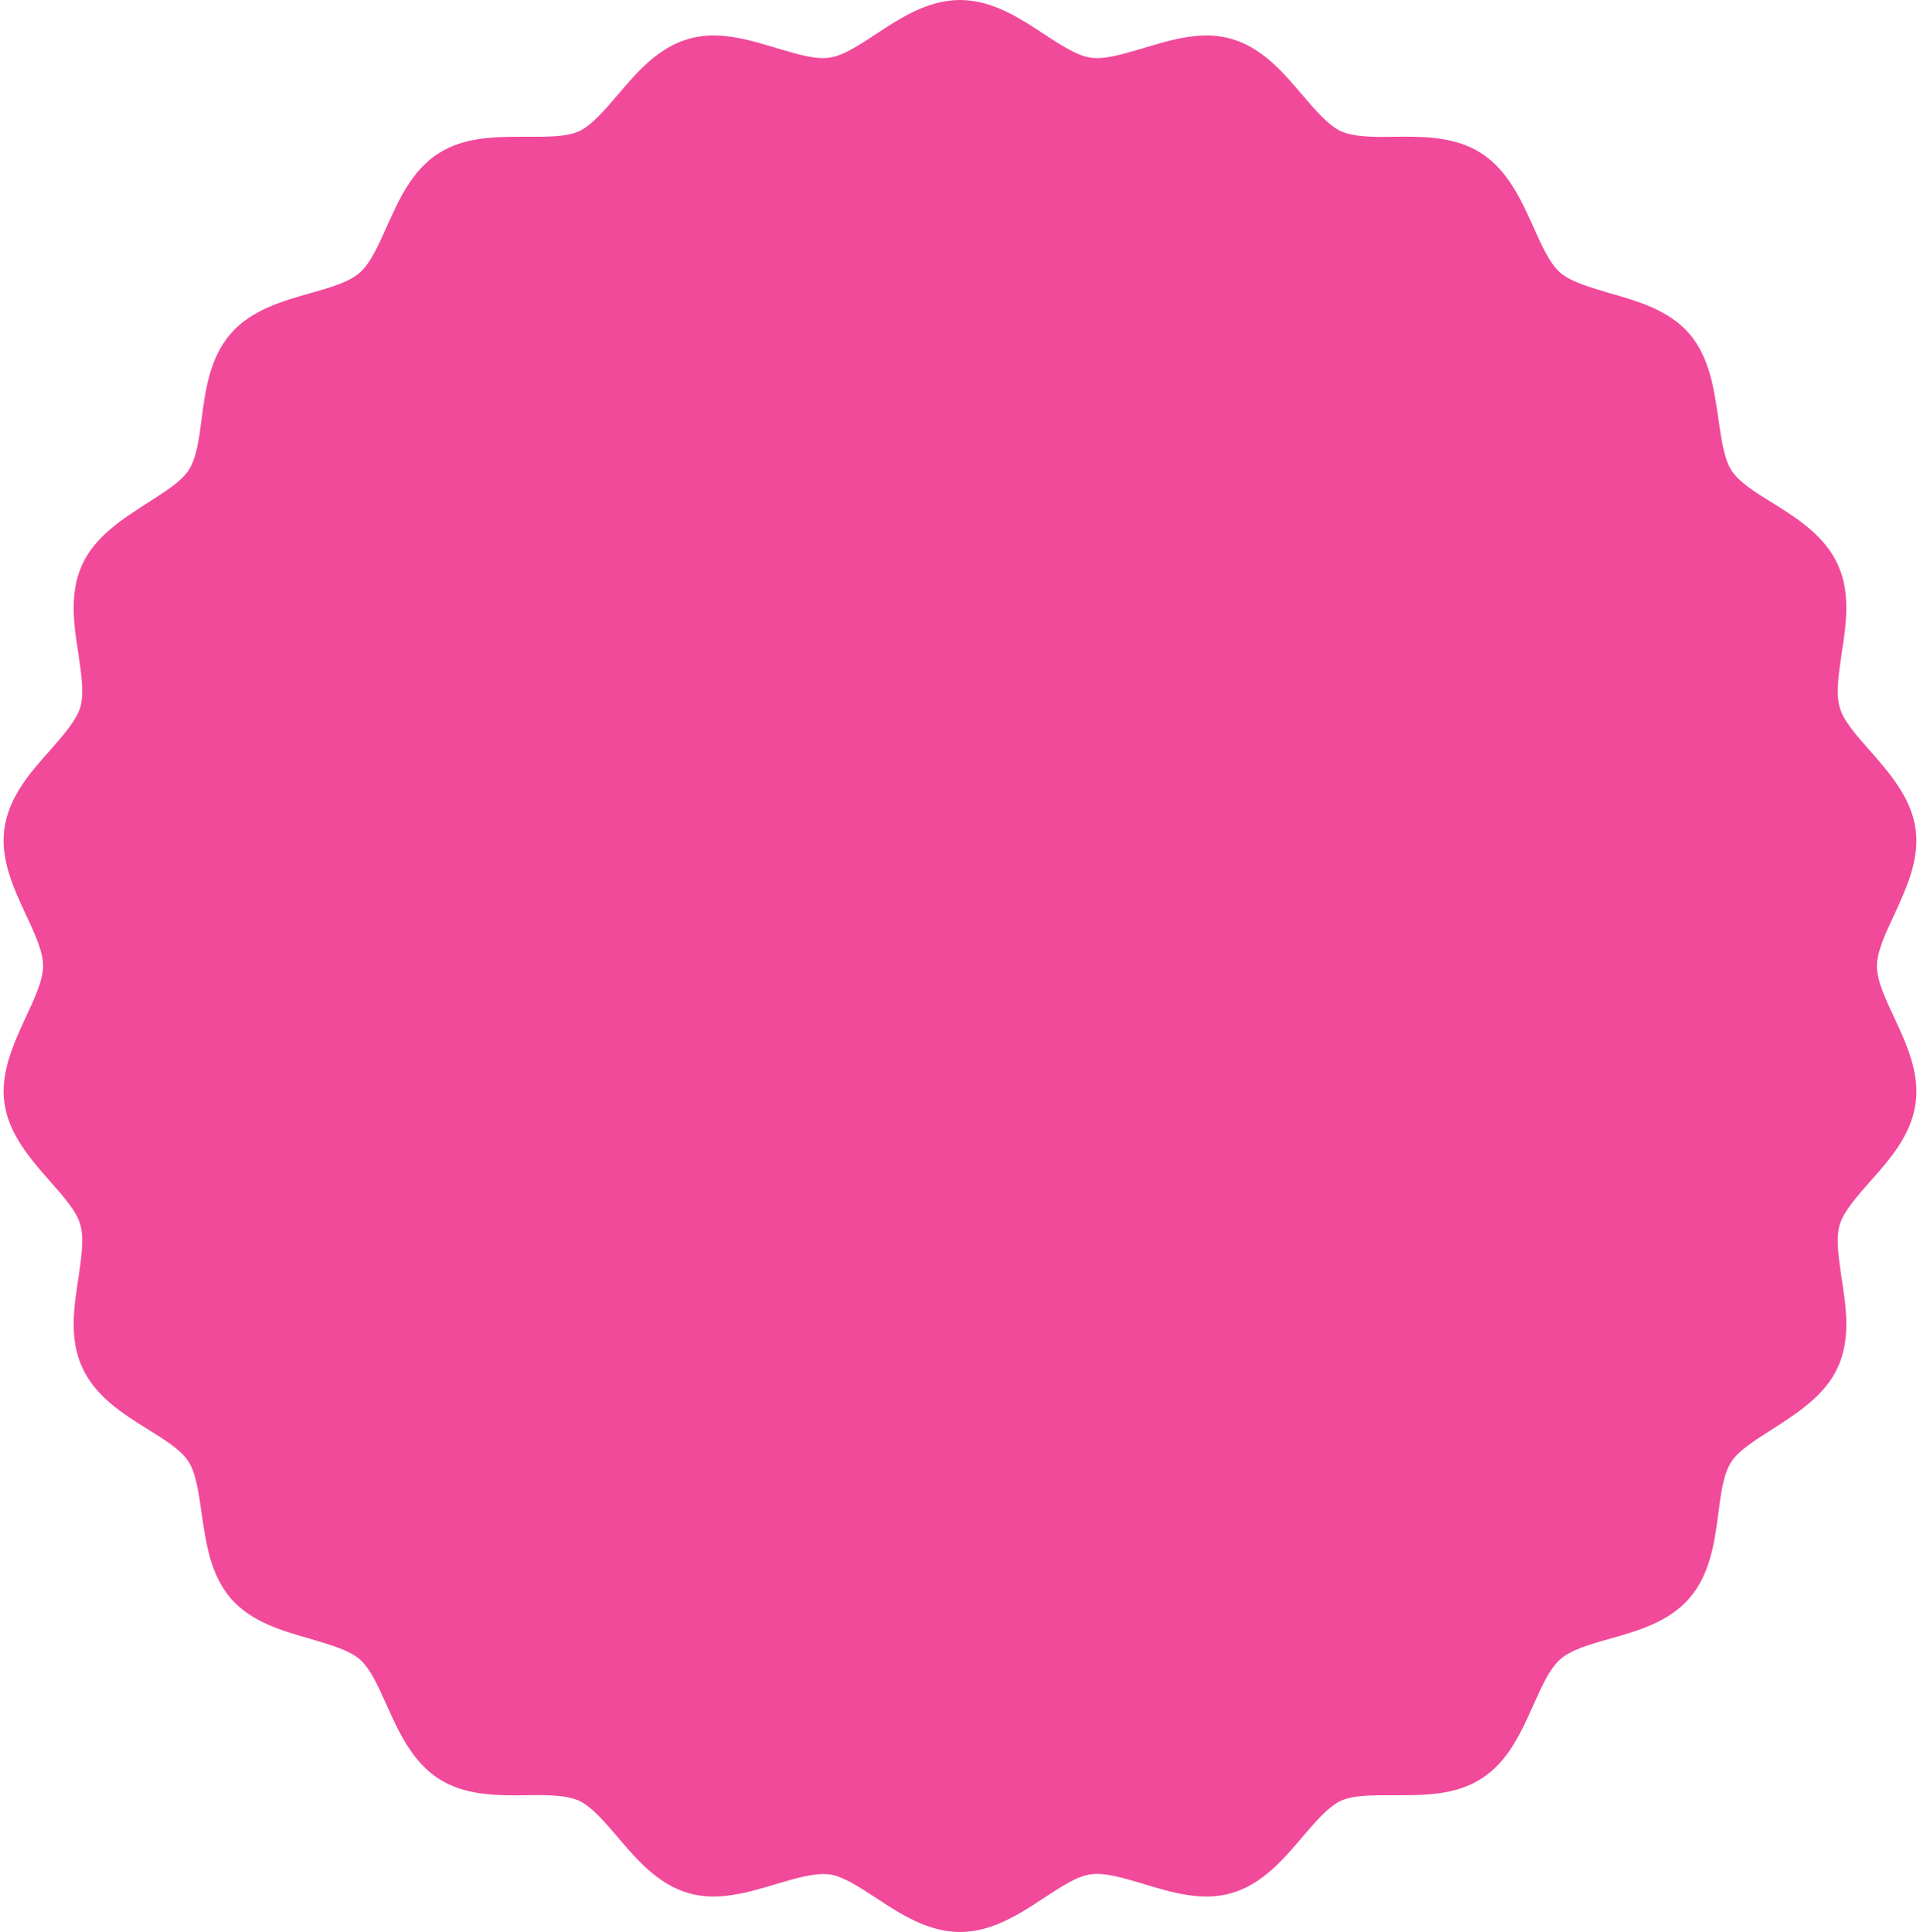 <?xml version="1.0" encoding="UTF-8" standalone="no"?><svg xmlns="http://www.w3.org/2000/svg" xmlns:xlink="http://www.w3.org/1999/xlink" fill="#000000" height="519.9" preserveAspectRatio="xMidYMid meet" version="1" viewBox="-9.3 -10.1 516.8 519.9" width="516.8" zoomAndPan="magnify"><g id="change1_1"><path d="M488.5,249.9c0-11.9,12.1-24.5,10.5-35.9c-1.7-11.7-16.8-20.4-20.1-31.5c-3.3-11.3,4.7-26.8-0.1-37.4 c-4.9-10.7-21.9-14.8-28.2-24.6c-6.4-9.9-3-27-10.7-35.9c-7.7-8.8-25.1-8-34-15.6c-8.8-7.7-10.4-25.1-20.3-31.4 c-9.8-6.3-26.3-0.6-37-5.5c-10.6-4.8-17-21.1-28.3-24.4c-11.1-3.3-25.3,6.9-37,5.2C271.8,11.3,261-2.5,249.1-2.5 c-11.9,0-22.7,13.8-34.1,15.4c-11.7,1.7-25.9-8.5-37-5.2c-11.3,3.3-17.8,19.6-28.3,24.4c-10.7,4.9-27.2-0.9-37,5.5 c-9.9,6.4-11.5,23.8-20.3,31.4c-8.8,7.7-26.3,6.8-34,15.6c-7.7,8.8-4.3,26-10.7,35.9c-6.3,9.8-23.3,13.9-28.2,24.6 c-4.8,10.6,3.2,26.1-0.1,37.4C16.1,193.6,0.9,202.3-0.7,214c-1.6,11.4,10.5,24,10.5,35.9c0,11.9-12.1,24.5-10.5,35.9 c1.7,11.7,16.8,20.4,20.1,31.5c3.3,11.3-4.7,26.8,0.1,37.4c4.9,10.7,21.9,14.8,28.2,24.6c6.4,9.9,3,27,10.7,35.9 c7.7,8.8,25.1,8,34,15.6c8.8,7.7,10.4,25.1,20.3,31.4c9.8,6.3,26.3,0.6,37,5.5c10.6,4.8,17,21.1,28.3,24.4 c11.1,3.3,25.3-6.9,37-5.2c11.4,1.6,22.2,15.4,34.1,15.4c11.9,0,22.7-13.8,34.1-15.4c11.7-1.7,25.9,8.5,37,5.2 c11.3-3.3,17.8-19.6,28.3-24.4c10.7-4.9,27.2,0.9,37-5.5c9.9-6.4,11.5-23.8,20.3-31.4c8.8-7.7,26.3-6.8,34-15.6 c7.7-8.8,4.3-26,10.7-35.9c6.3-9.8,23.3-13.9,28.2-24.6c4.8-10.6-3.2-26.1,0.1-37.4c3.3-11.1,18.4-19.8,20.1-31.5 C500.6,274.4,488.5,261.8,488.5,249.9z" fill="#f14a9a"/></g><g id="change2_1"><path d="M249.1,509.8c-8.6,0-16-4.8-22.5-9.1c-4.6-3-9-5.9-12.6-6.4c-3.9-0.5-9,1-14.4,2.6 c-7.4,2.2-15.7,4.8-23.7,2.4c-8.2-2.4-13.9-9.1-18.9-15c-3.6-4.2-7-8.2-10.4-9.8c-3.5-1.6-8.8-1.6-14.4-1.5 c-7.7,0.1-16.5,0.1-23.5-4.5c-7.1-4.6-10.7-12.6-13.9-19.7c-2.3-5.1-4.4-9.9-7.3-12.4c-2.9-2.5-8-3.9-13.3-5.5 c-7.4-2.1-15.9-4.5-21.4-10.9c-5.5-6.4-6.7-15.1-7.8-22.7c-0.8-5.5-1.5-10.8-3.5-14c-2-3.2-6.5-6-11.2-8.9 c-6.6-4.1-14-8.8-17.5-16.6c-3.5-7.6-2.2-16.3-1-23.9c0.8-5.6,1.6-10.8,0.5-14.5c-1-3.6-4.5-7.5-8.2-11.7 c-5.1-5.8-11-12.5-12.2-20.9c-1.2-8.2,2.5-16.1,5.7-23.1c2.4-5.1,4.7-10,4.7-13.9c0-3.9-2.3-8.8-4.7-13.9 c-3.2-6.9-6.9-14.8-5.7-23.1c1.2-8.5,7-15.1,12.2-20.9c3.7-4.2,7.1-8.1,8.2-11.6c1.1-3.7,0.3-9-0.5-14.5c-1.2-7.6-2.5-16.2,1-23.9 c3.5-7.7,11-12.4,17.5-16.6c4.7-3,9.2-5.8,11.2-8.9c2.1-3.2,2.8-8.5,3.5-14c1-7.6,2.2-16.3,7.8-22.7c5.5-6.4,14-8.8,21.4-10.9 c5.4-1.5,10.5-3,13.3-5.5c2.9-2.5,5-7.3,7.3-12.4c3.2-7.1,6.7-15.1,13.9-19.7c7.1-4.6,15.8-4.5,23.5-4.5c5.6,0,10.9,0.1,14.4-1.5 c3.4-1.6,6.8-5.6,10.4-9.8c5-5.9,10.7-12.6,18.9-15c8-2.4,16.4,0.2,23.7,2.4c5.4,1.6,10.5,3.2,14.4,2.6c3.7-0.5,8-3.4,12.6-6.4 c6.5-4.3,13.9-9.1,22.5-9.1s16,4.8,22.5,9.1c4.6,3,9,5.9,12.6,6.4c3.9,0.6,9-1,14.4-2.6c7.4-2.2,15.7-4.8,23.7-2.4 c8.2,2.4,13.9,9.1,18.9,15c3.6,4.2,7,8.2,10.4,9.8c3.5,1.6,8.8,1.6,14.4,1.5c7.7-0.1,16.5-0.1,23.5,4.5 c7.1,4.6,10.7,12.6,13.9,19.7c2.3,5.1,4.4,9.9,7.3,12.4c2.9,2.5,8,3.9,13.3,5.5c7.4,2.1,15.9,4.5,21.4,10.9 c5.5,6.4,6.7,15.1,7.8,22.7c0.8,5.5,1.5,10.8,3.5,14c2,3.2,6.5,6,11.2,8.9c6.6,4.1,14,8.8,17.5,16.6c3.5,7.6,2.2,16.3,1,23.9 c-0.8,5.6-1.6,10.8-0.5,14.5c1,3.6,4.5,7.5,8.2,11.7c5.1,5.8,11,12.5,12.2,20.9c1.2,8.2-2.5,16.1-5.7,23.1 c-2.4,5.1-4.7,10-4.7,13.9c0,3.9,2.3,8.8,4.7,13.9c3.2,6.9,6.9,14.8,5.7,23.1c-1.2,8.5-7,15.1-12.2,20.9c-3.7,4.2-7.1,8.1-8.2,11.6 c-1.1,3.7-0.3,9,0.5,14.5c1.2,7.6,2.5,16.2-1,23.9c-3.5,7.7-11,12.4-17.5,16.6c-4.7,3-9.2,5.8-11.2,8.9c-2.1,3.2-2.8,8.5-3.5,14 c-1,7.6-2.2,16.3-7.8,22.7c-5.5,6.4-14,8.8-21.4,10.9c-5.4,1.5-10.5,3-13.3,5.5c-2.9,2.5-5,7.3-7.3,12.4 c-3.2,7.1-6.7,15.1-13.9,19.7c-7.1,4.6-15.8,4.5-23.5,4.5c-5.6,0-10.9-0.1-14.4,1.5c-3.4,1.6-6.8,5.6-10.4,9.8 c-5,5.9-10.7,12.6-18.9,15c-8,2.4-16.4-0.2-23.7-2.4c-5.4-1.6-10.5-3.2-14.4-2.6c-3.7,0.5-8,3.4-12.6,6.4 C265.1,505,257.7,509.8,249.1,509.8z M212.3,479.2c1.3,0,2.5,0.1,3.8,0.3c7,1,12.9,4.9,18.7,8.7c5.2,3.4,10.2,6.7,14.3,6.7 c4.1,0,9.1-3.2,14.3-6.7c5.8-3.8,11.8-7.7,18.7-8.7c7.1-1,14.1,1.1,20.8,3.1c5.6,1.7,11.4,3.5,15.2,2.4c3.9-1.1,7.7-5.6,11.7-10.3 c4.5-5.3,9.2-10.7,15.6-13.7c6.5-3,13.8-2.9,20.7-2.9c5.9,0,12,0.1,15.3-2.1c3.4-2.2,5.8-7.5,8.3-13.2c2.8-6.4,5.8-12.9,11.2-17.6 c5.4-4.7,12.3-6.7,19-8.6c5.9-1.7,11.6-3.3,14.2-6.3c2.6-3,3.4-8.8,4.2-14.9c0.9-6.9,1.9-14.1,5.8-20.1c3.8-6,9.9-9.8,15.8-13.5 c5.2-3.3,10.2-6.4,11.9-10.1c1.6-3.6,0.7-9.6-0.2-15.4c-1-6.9-2.1-14.1-0.1-21c2-6.8,6.7-12.1,11.3-17.3c4.1-4.7,8-9.1,8.6-13.2 c0.5-3.8-2-9.3-4.5-14.6c-3-6.4-6.1-13-6.1-20.3s3.1-13.9,6.1-20.3c2.5-5.3,5-10.8,4.5-14.6c-0.6-4.1-4.5-8.5-8.6-13.2 c-4.6-5.2-9.3-10.6-11.3-17.3c-2-6.9-0.9-14.1,0.1-21c0.9-5.8,1.8-11.8,0.2-15.4c-1.7-3.7-6.6-6.8-11.9-10.1 c-5.9-3.7-12-7.5-15.8-13.5c-3.9-6-4.9-13.2-5.8-20.1c-0.8-6.1-1.6-11.9-4.2-14.9c-2.6-3-8.2-4.6-14.2-6.3 c-6.7-1.9-13.7-3.9-19.1-8.6c-5.4-4.7-8.3-11.3-11.2-17.6c-2.5-5.7-4.9-11-8.3-13.2c-3.3-2.1-9.2-2.1-15.3-2.1 c-7,0-14.2,0.1-20.7-2.9c-6.4-2.9-11.1-8.4-15.6-13.7c-4-4.7-7.8-9.2-11.7-10.3c-3.7-1.1-9.6,0.7-15.2,2.4 c-6.7,2-13.7,4.1-20.8,3.1c-7-1-12.9-4.9-18.7-8.7C258.2,8.3,253.2,5,249.1,5s-9.1,3.2-14.3,6.7c-5.8,3.8-11.8,7.7-18.7,8.7 c-7.2,1-14.1-1.1-20.8-3.1c-5.6-1.7-11.4-3.5-15.2-2.4c-3.9,1.1-7.7,5.6-11.7,10.3c-4.5,5.3-9.2,10.7-15.6,13.7 c-6.5,3-13.8,2.9-20.7,2.9c-6.2,0-12-0.1-15.3,2.1c-3.4,2.2-5.8,7.5-8.3,13.2c-2.8,6.4-5.8,12.9-11.2,17.6 c-5.4,4.7-12.3,6.7-19.1,8.6c-5.9,1.7-11.6,3.3-14.2,6.3c-2.6,3-3.4,8.8-4.2,14.9c-0.9,6.9-1.9,14.1-5.8,20.1 c-3.8,6-9.9,9.8-15.8,13.5c-5.2,3.3-10.2,6.4-11.9,10.1c-1.6,3.6-0.7,9.6,0.2,15.4c1,6.9,2.1,14.1,0.1,21 c-2,6.8-6.7,12.1-11.3,17.3c-4.1,4.7-8,9.1-8.6,13.2c-0.5,3.8,2,9.3,4.5,14.6c3,6.4,6.1,13,6.1,20.3s-3.1,13.9-6.1,20.3 c-2.5,5.3-5,10.8-4.5,14.6c0.6,4.1,4.5,8.5,8.6,13.2c4.6,5.2,9.3,10.6,11.3,17.3c2,6.9,0.9,14.1-0.1,21c-0.9,5.8-1.8,11.8-0.2,15.4 c1.7,3.7,6.6,6.8,11.9,10.1c5.9,3.7,12,7.5,15.8,13.5c3.9,6,4.9,13.2,5.8,20.1c0.8,6.1,1.6,11.9,4.2,14.9c2.6,3,8.2,4.6,14.2,6.3 c6.7,1.9,13.7,3.9,19.1,8.6c5.4,4.7,8.3,11.3,11.2,17.6c2.5,5.7,4.9,11,8.3,13.2c3.3,2.1,9.2,2.1,15.3,2.1c7,0,14.2-0.1,20.7,2.9 c6.4,2.9,11.1,8.4,15.6,13.7c4,4.7,7.8,9.2,11.7,10.3c3.8,1.1,9.6-0.7,15.2-2.4C200.8,480.9,206.4,479.2,212.3,479.2z" fill="#f14a9a"/></g></svg>